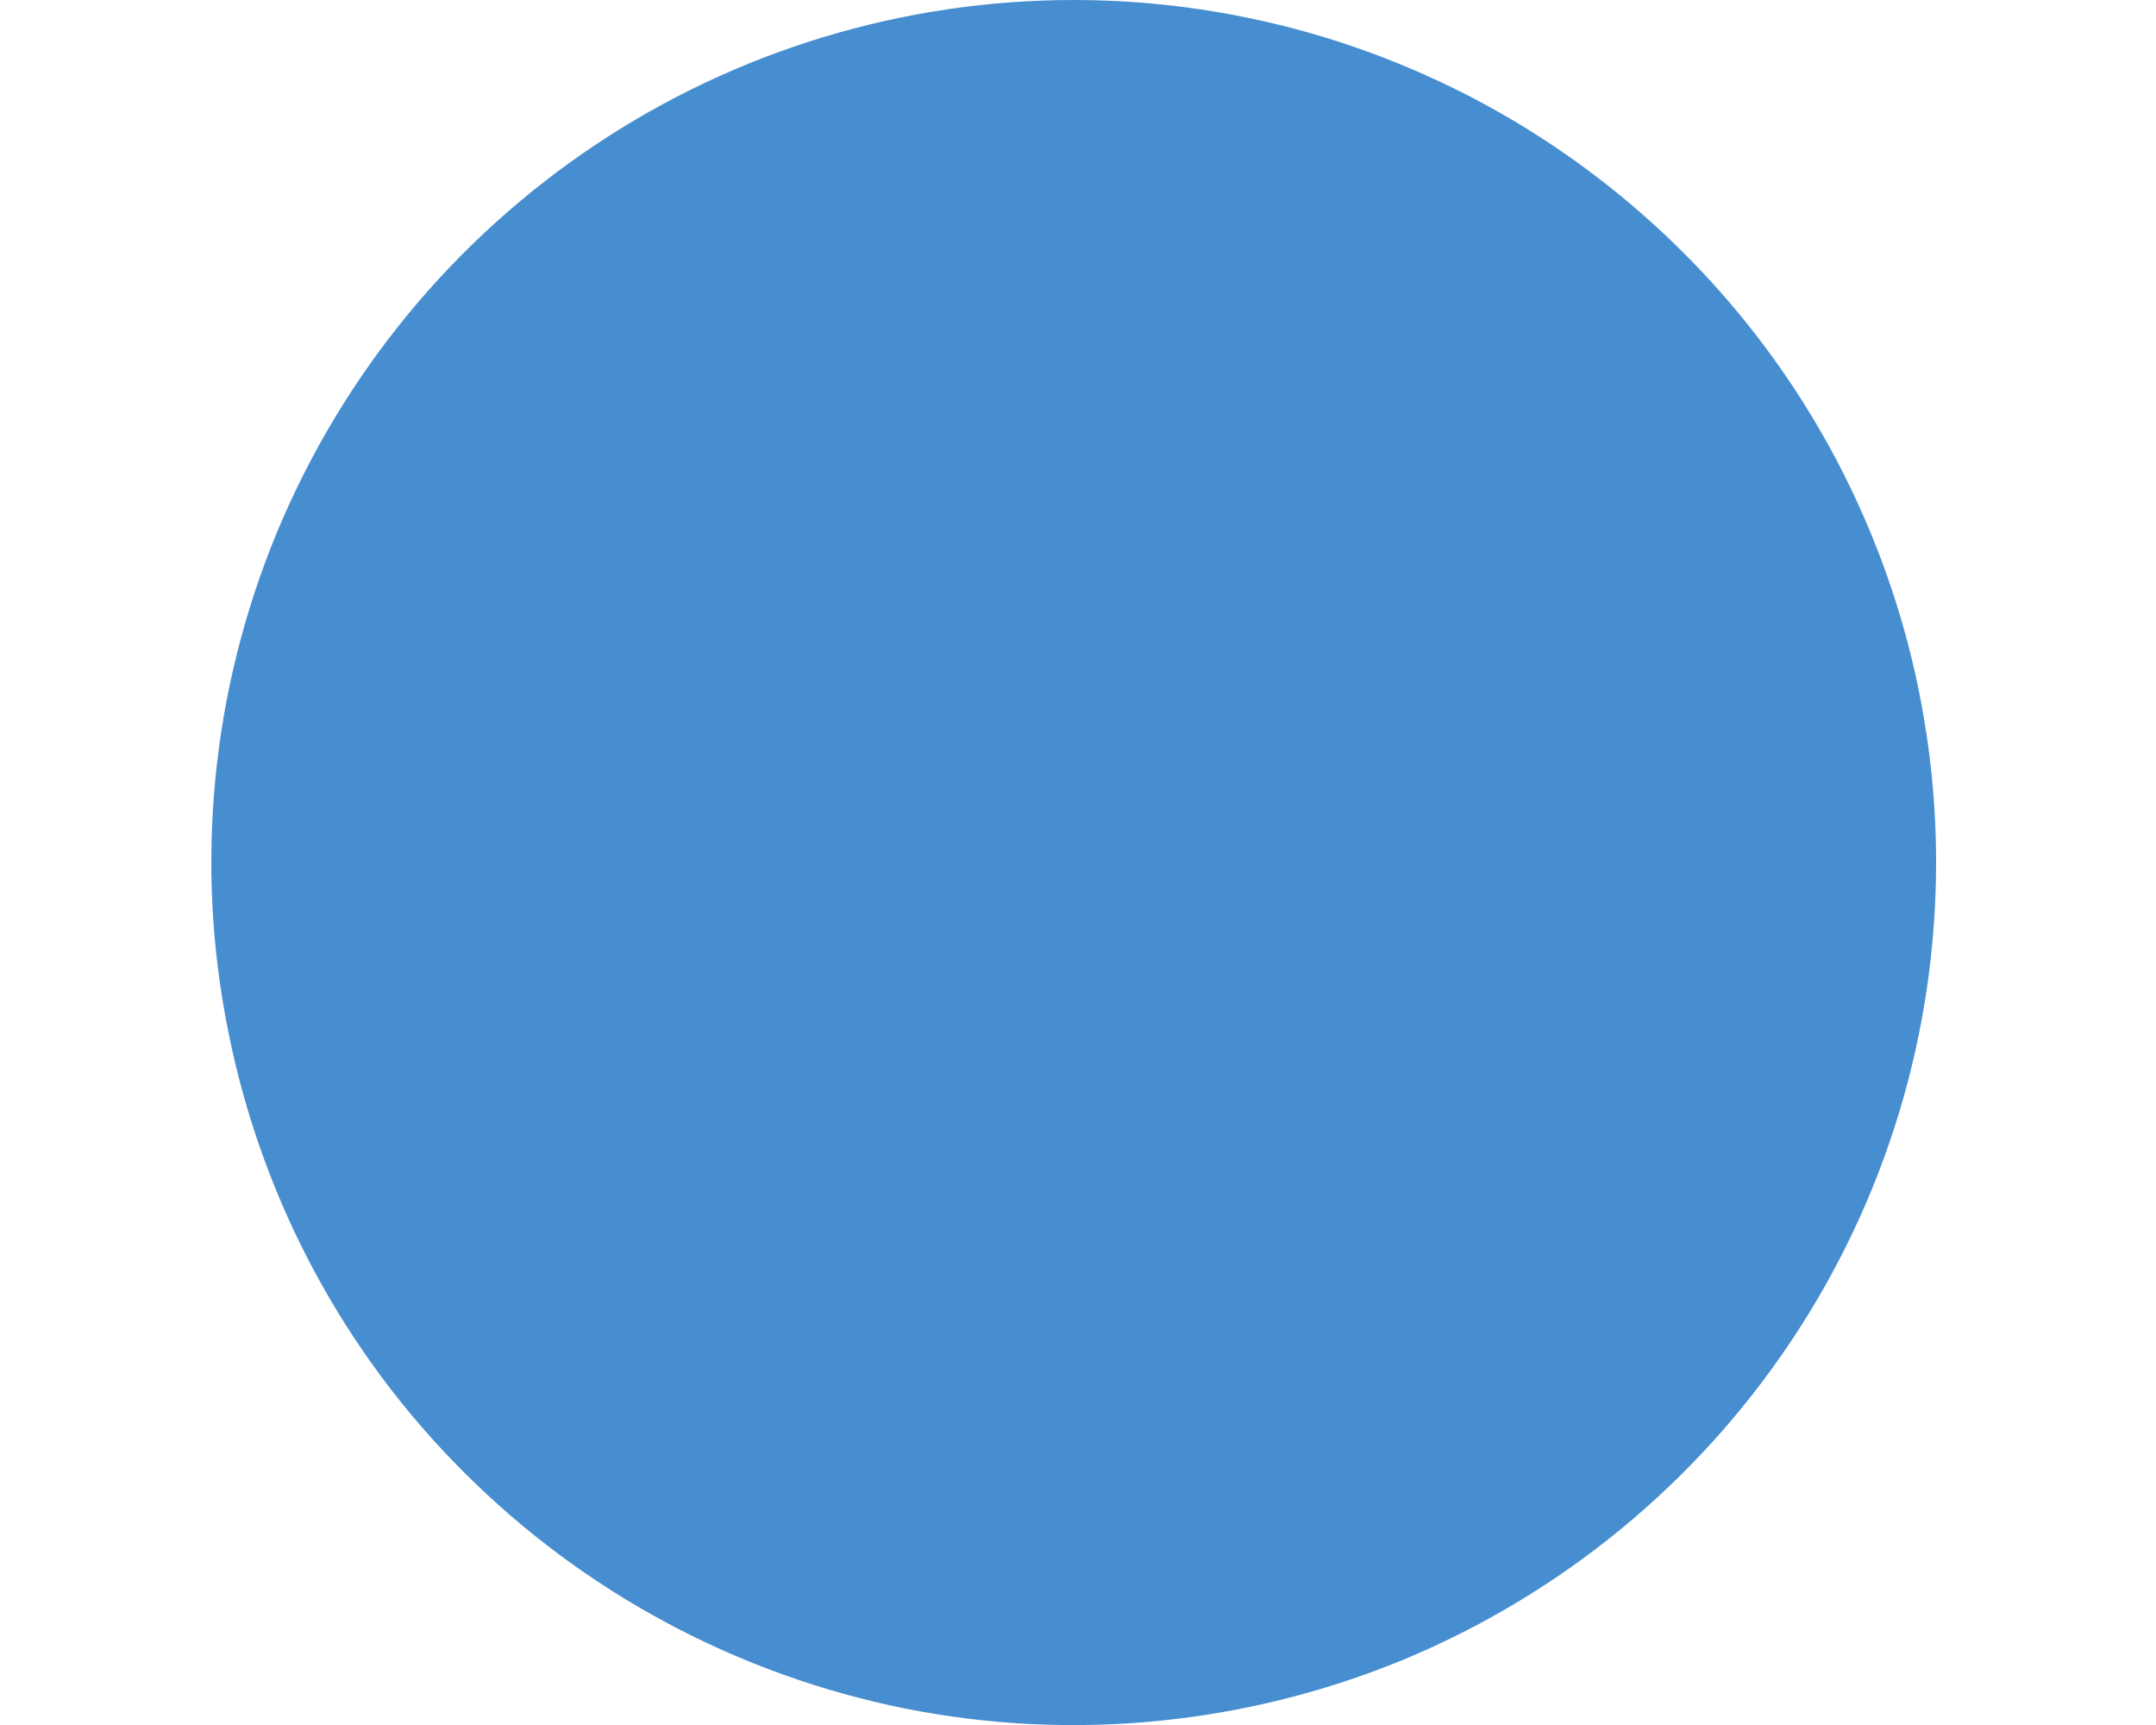 <?xml version="1.0" encoding="UTF-8"?> <svg xmlns="http://www.w3.org/2000/svg" width="5" height="4" viewBox="0 0 5 4" fill="none"> <path d="M4.49 2C4.49 2.396 4.373 2.782 4.153 3.111C3.933 3.44 3.621 3.696 3.256 3.848C2.89 3.999 2.488 4.039 2.1 3.962C1.712 3.884 1.356 3.694 1.076 3.414C0.796 3.135 0.606 2.778 0.529 2.39C0.451 2.002 0.491 1.6 0.642 1.235C0.794 0.869 1.05 0.557 1.379 0.337C1.708 0.117 2.095 0 2.49 0C3.021 0 3.529 0.211 3.904 0.586C4.28 0.961 4.49 1.47 4.49 2Z" fill="#478ED0"></path> </svg> 